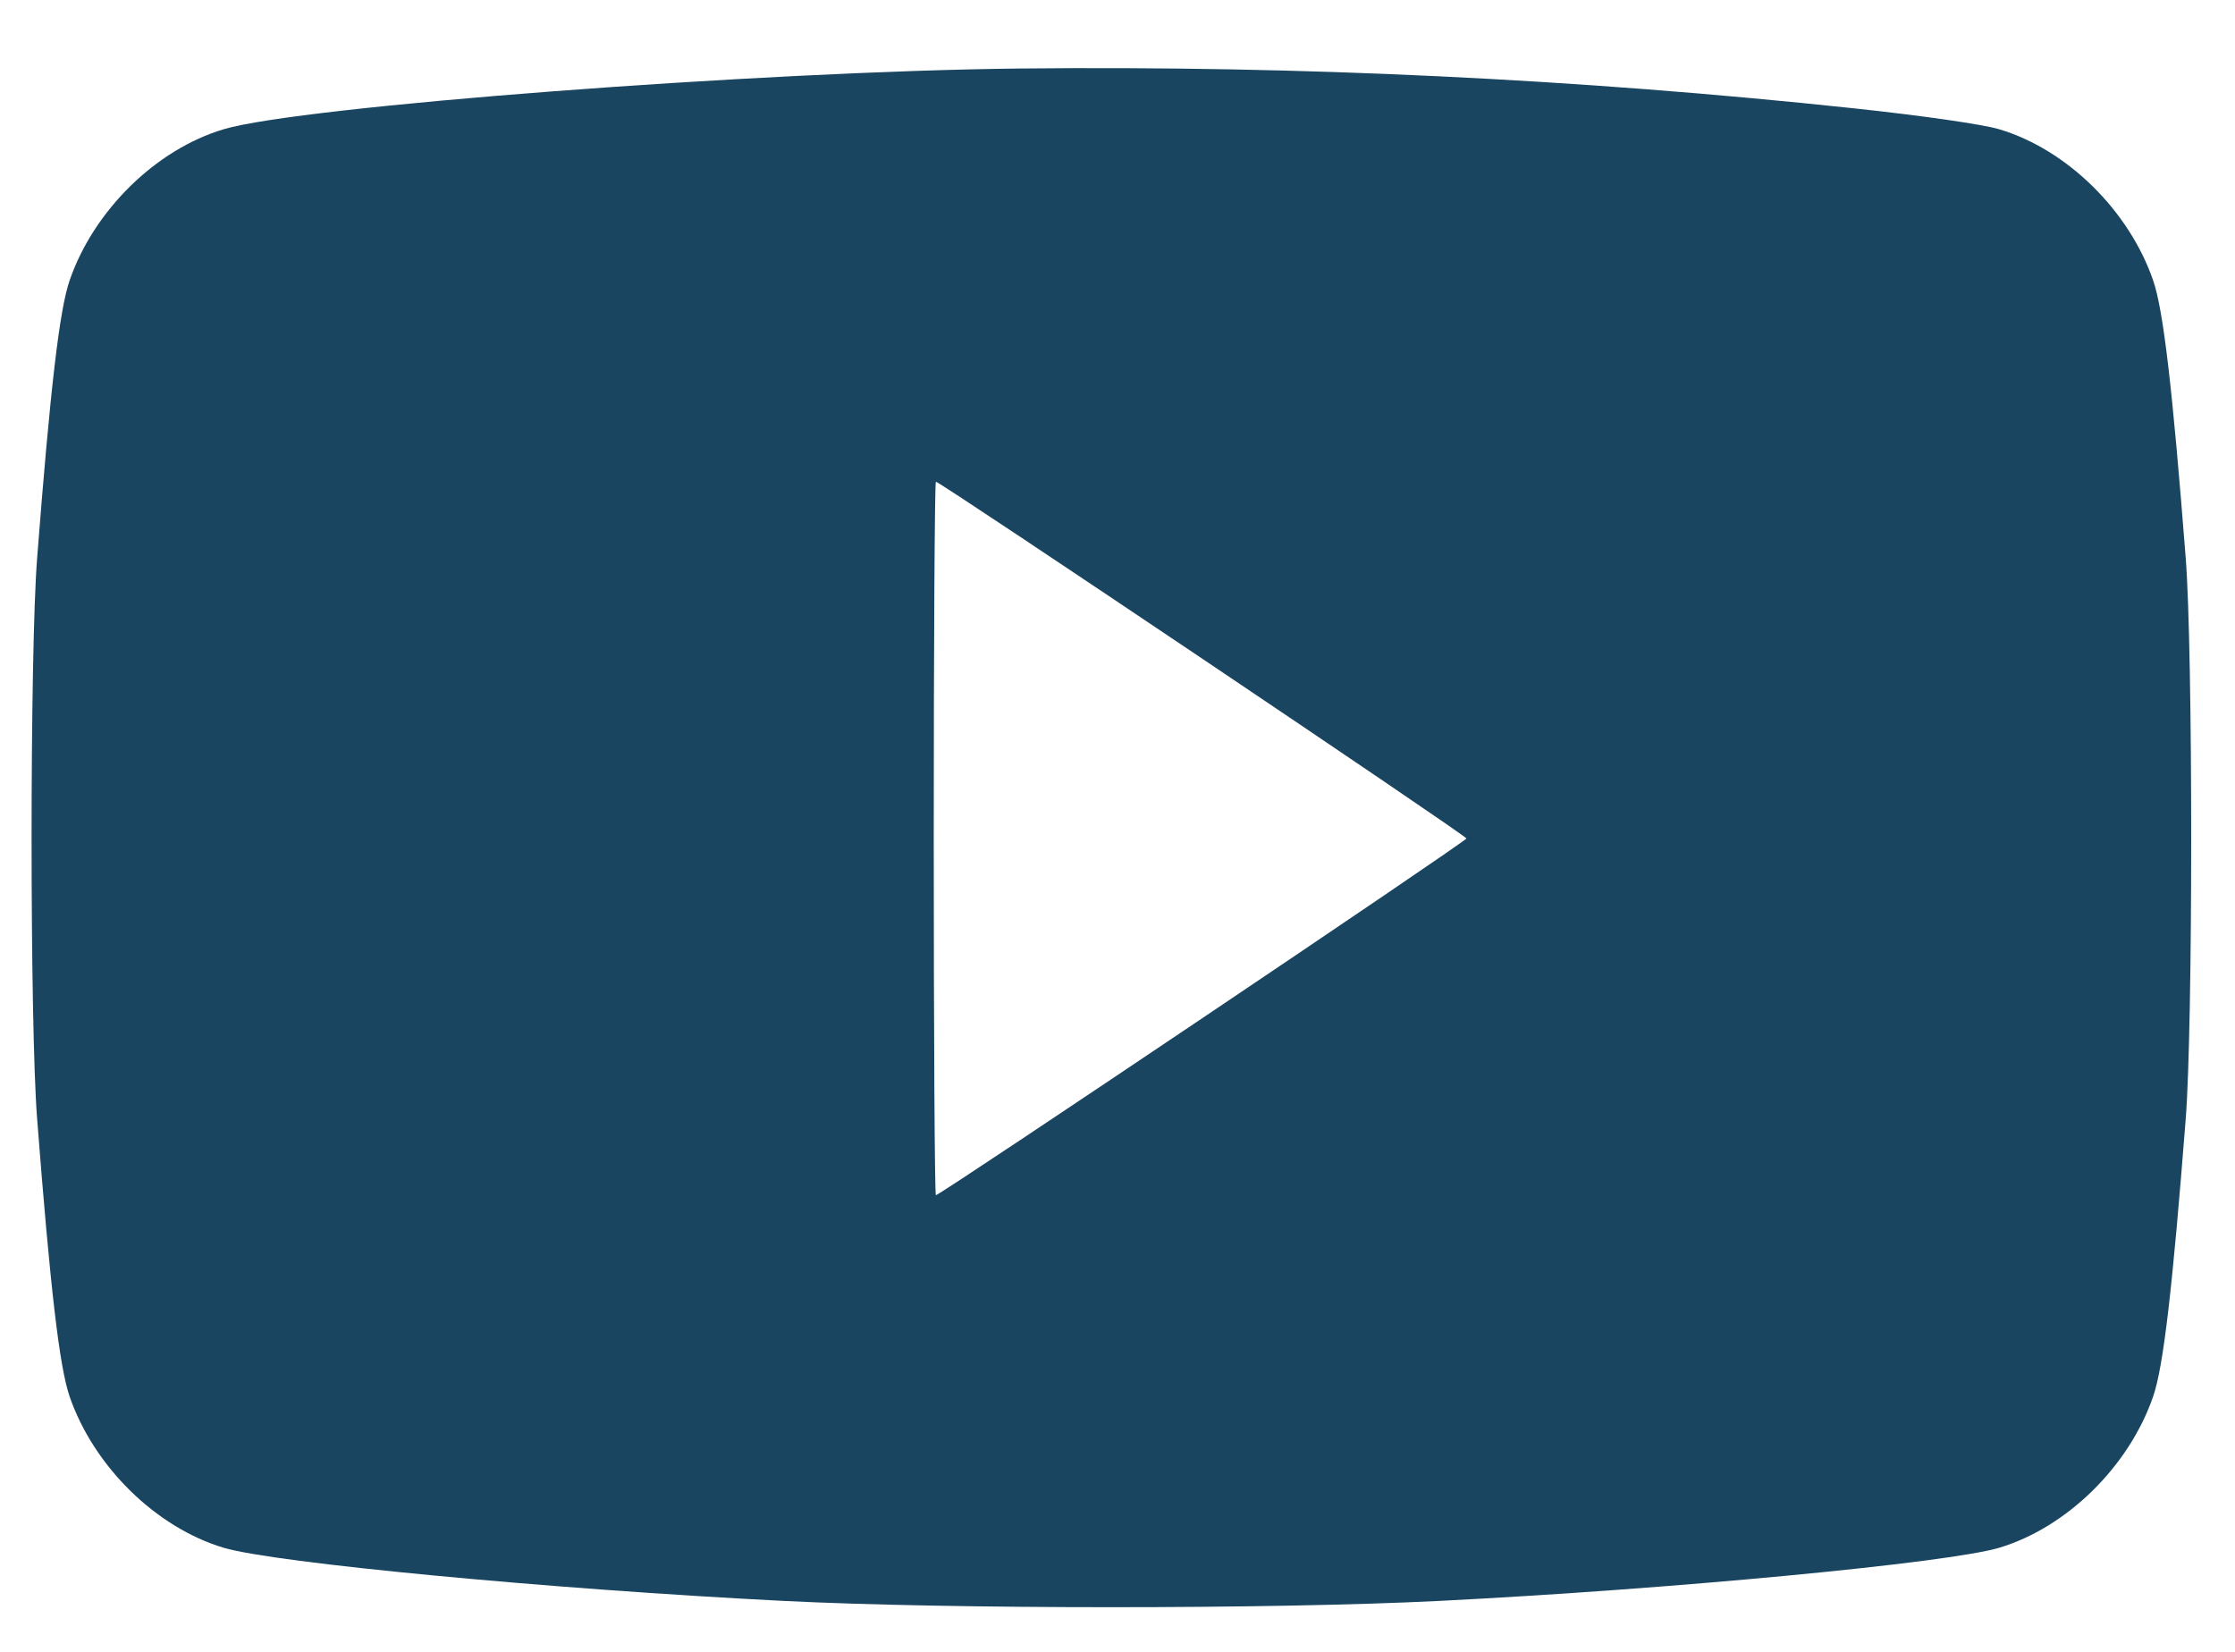 <?xml version="1.0" encoding="UTF-8"?> <svg xmlns="http://www.w3.org/2000/svg" width="23" height="17" viewBox="0 0 23 17" fill="none"><path fill-rule="evenodd" clip-rule="evenodd" d="M2.302 1.33C3.089 1.094 7.831 0.733 10.502 0.705C13.381 0.675 16.234 0.812 19.07 1.114C19.782 1.19 20.407 1.28 20.573 1.33C21.271 1.538 21.91 2.167 22.158 2.887C22.263 3.192 22.356 3.988 22.493 5.745C22.568 6.714 22.568 10.544 22.493 11.514C22.356 13.27 22.263 14.067 22.158 14.371C21.91 15.091 21.27 15.72 20.573 15.929C20.048 16.085 17.223 16.354 14.808 16.476C13.096 16.562 9.778 16.562 8.066 16.476C5.651 16.354 2.827 16.085 2.302 15.929C1.604 15.72 0.964 15.091 0.716 14.371C0.612 14.067 0.518 13.27 0.382 11.514C0.306 10.544 0.306 6.714 0.382 5.745C0.518 3.988 0.612 3.192 0.716 2.887C0.964 2.167 1.604 1.538 2.302 1.33ZM9.632 4.958C9.632 4.958 9.631 4.958 9.631 4.958C9.619 4.958 9.609 6.61 9.609 8.629C9.609 10.648 9.619 12.3 9.631 12.3C9.631 12.3 9.632 12.3 9.632 12.3C9.632 12.3 9.632 12.3 9.632 12.3C9.675 12.3 15.091 8.658 15.091 8.629C15.091 8.6 9.675 4.958 9.632 4.958C9.632 4.958 9.632 4.958 9.632 4.958Z" fill="#194561"></path></svg> 